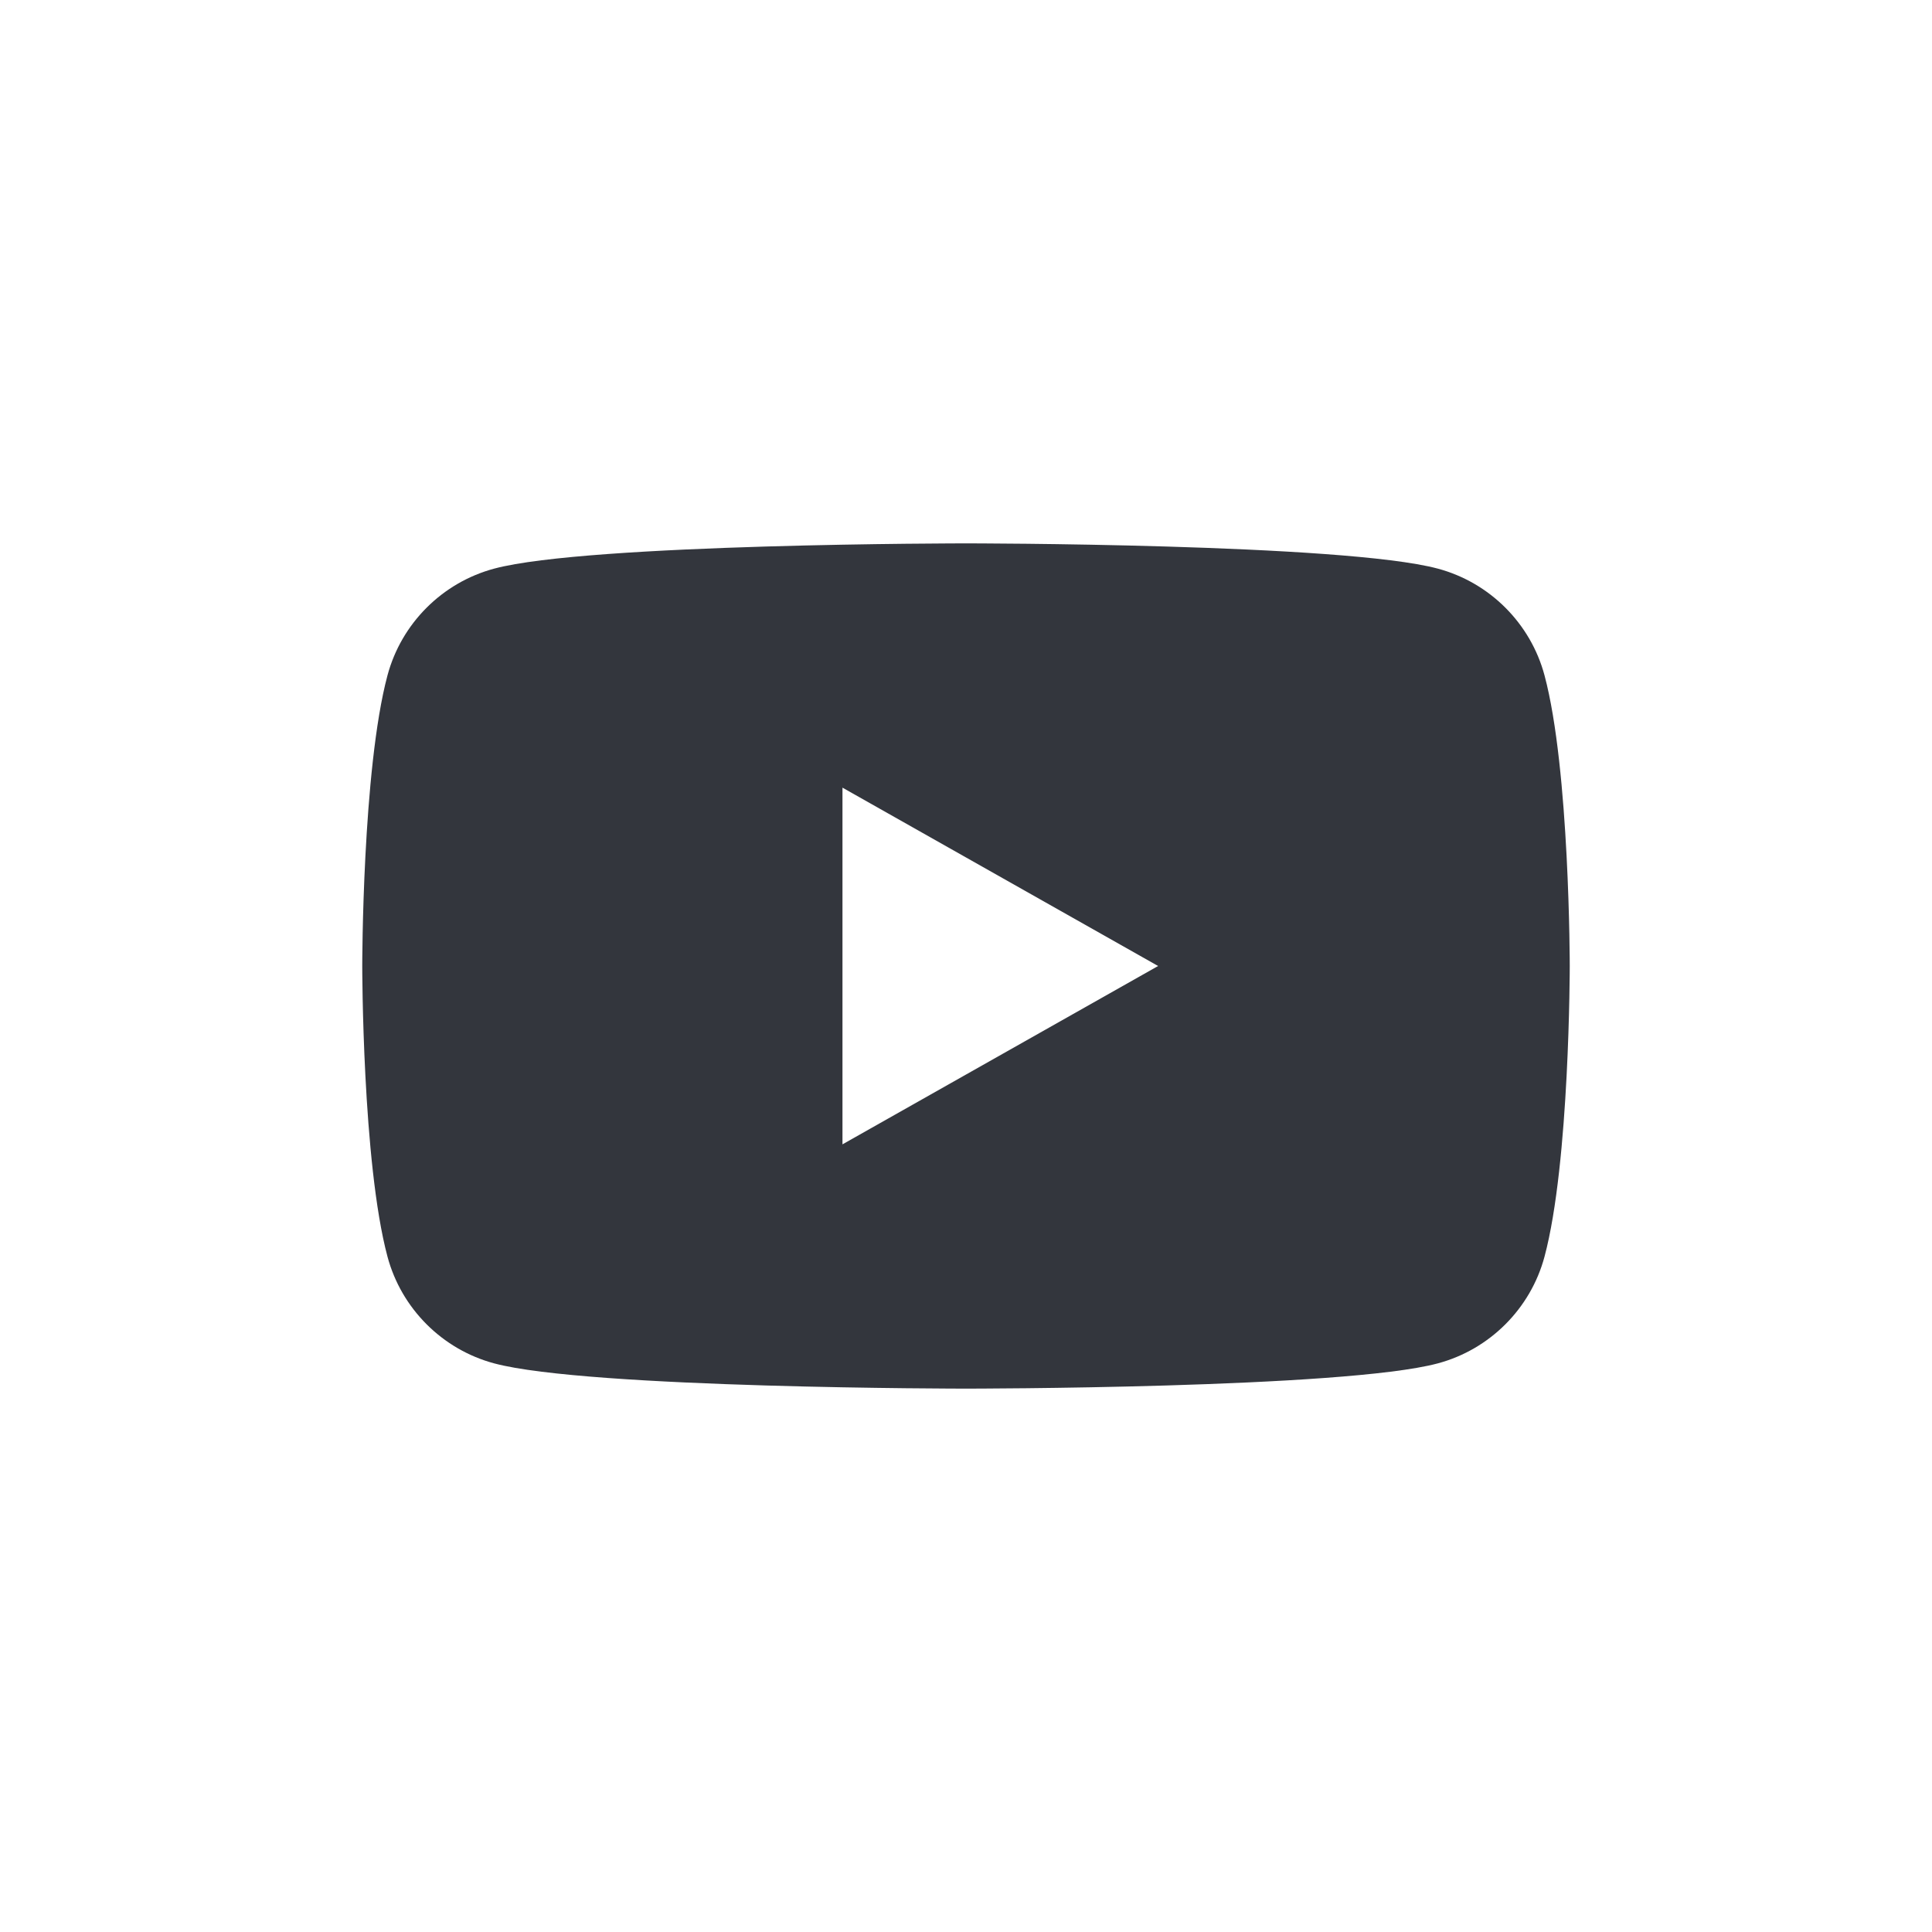 <svg width="32" height="32" viewBox="0 0 32 32" fill="none" xmlns="http://www.w3.org/2000/svg">
<path d="M13.954 18.954V13.046L19.182 16L13.954 18.954ZM25.582 11.186C25.352 10.326 24.674 9.648 23.814 9.418C22.254 9 16 9 16 9C16 9 9.746 9 8.186 9.418C7.326 9.648 6.648 10.326 6.418 11.186C6 12.746 6 16 6 16C6 16 6 19.254 6.418 20.814C6.648 21.674 7.326 22.352 8.186 22.582C9.746 23 16 23 16 23C16 23 22.254 23 23.814 22.582C24.674 22.352 25.352 21.674 25.582 20.814C26 19.254 26 16 26 16C26 16 26 12.746 25.582 11.186Z" fill="#33363D"/>
</svg>
